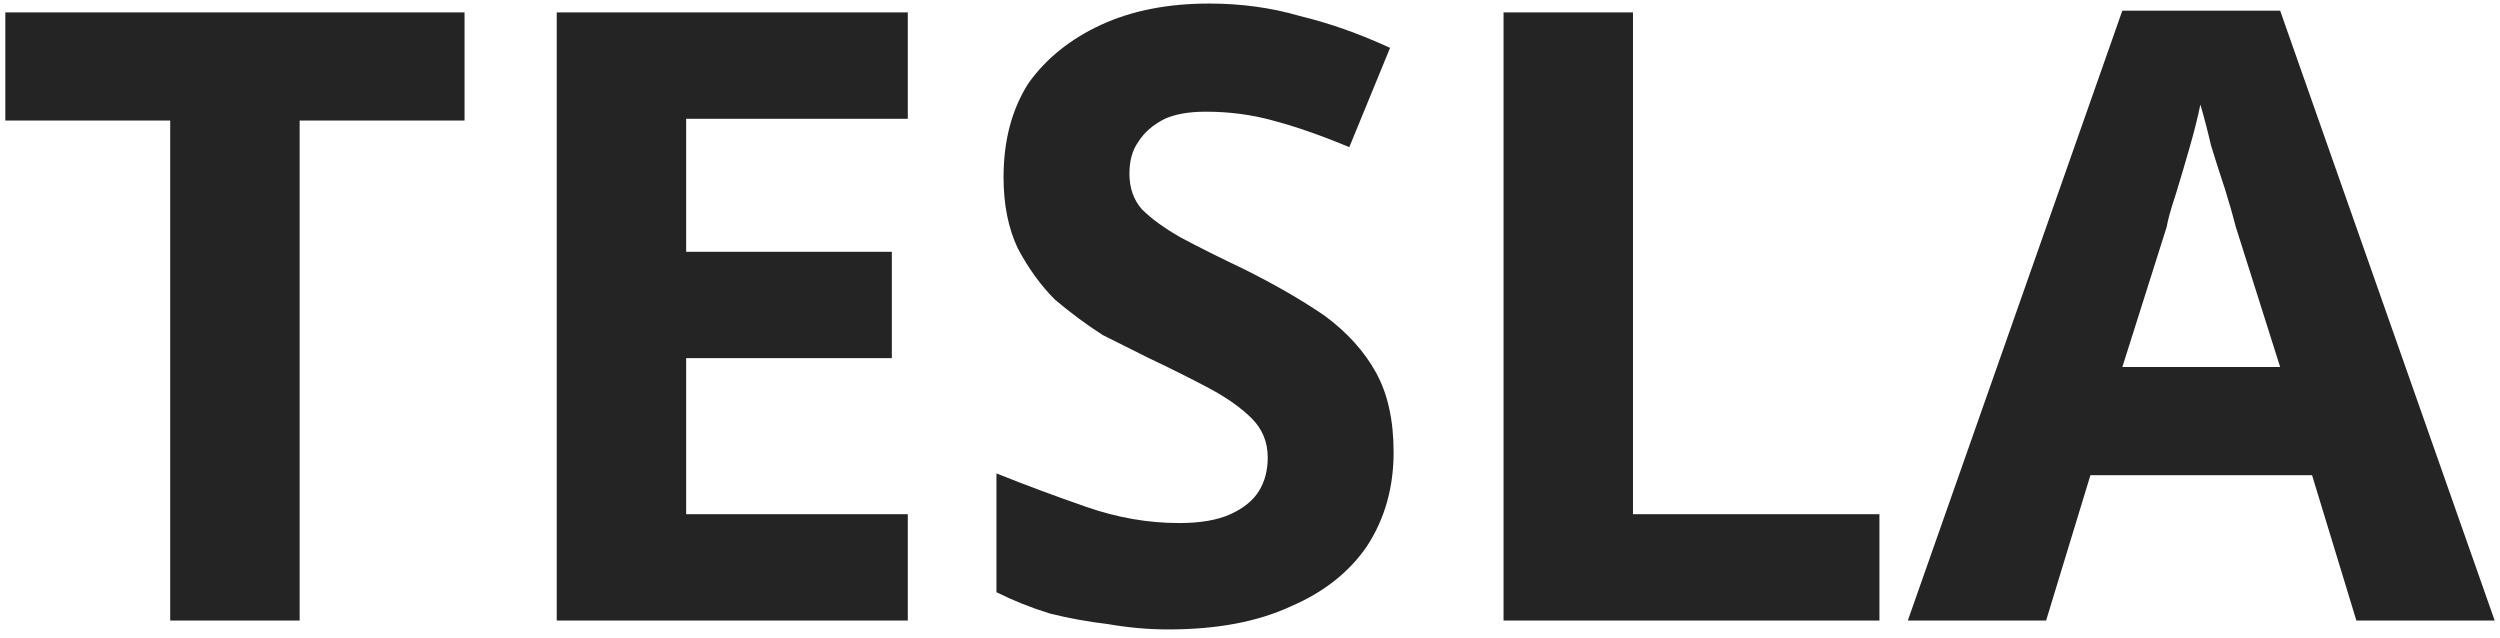 <svg version="1.2" xmlns="http://www.w3.org/2000/svg" viewBox="0 0 141 36" width="141" height="36">
	<title>New Project</title>
	<style>
		.s0 { fill: #242424 } 
	</style>
	<path id="TESLA" class="s0" aria-label="TESLA"  d="m16.9 6.8v28.2h-7.3v-28.2h-9.3v-6.1h25.9v6.1zm34.3 22.2v6h-19.8v-34.3h19.8v6h-12.5v7.5h11.6v6h-11.6v8.8zm27.4-3.5q0 3-1.5 5.3-1.5 2.2-4.3 3.4-2.8 1.3-6.9 1.3-1.7 0-3.4-0.3-1.7-0.2-3.3-0.6-1.6-0.5-3-1.2v-6.7q2.5 1 5.1 1.9 2.6 0.9 5.2 0.9 1.8 0 2.9-0.5 1.1-0.5 1.6-1.3 0.5-0.8 0.5-1.9 0-1.3-0.9-2.2-0.9-0.9-2.4-1.7-1.5-0.8-3.4-1.7-1.2-0.6-2.6-1.3-1.4-0.9-2.7-2-1.2-1.2-2.1-2.9-0.8-1.7-0.8-4 0-3.1 1.4-5.3 1.5-2.1 4.1-3.3 2.6-1.2 6.1-1.2 2.7 0 5.1 0.7 2.5 0.6 5.1 1.8l-2.3 5.6q-2.4-1-4.3-1.5-1.8-0.5-3.8-0.5-1.4 0-2.3 0.4-1 0.5-1.5 1.3-0.5 0.7-0.5 1.8 0 1.2 0.7 2 0.8 0.8 2.2 1.6 1.5 0.8 3.6 1.8 2.6 1.3 4.5 2.6 1.9 1.4 2.9 3.2 1 1.8 1 4.5zm27.4 9.5h-21.2v-34.3h7.3v28.3h13.9zm34.7 0h-7.8l-2.5-8.2h-12.5l-2.5 8.2h-7.8l12.1-34.4h8.9zm-21-14.3h8.9l-2.5-7.9q-0.2-0.8-0.6-2.1-0.4-1.2-0.8-2.5-0.3-1.3-0.6-2.3-0.2 1-0.6 2.4-0.4 1.4-0.8 2.7-0.4 1.2-0.5 1.8z"/>
</svg>